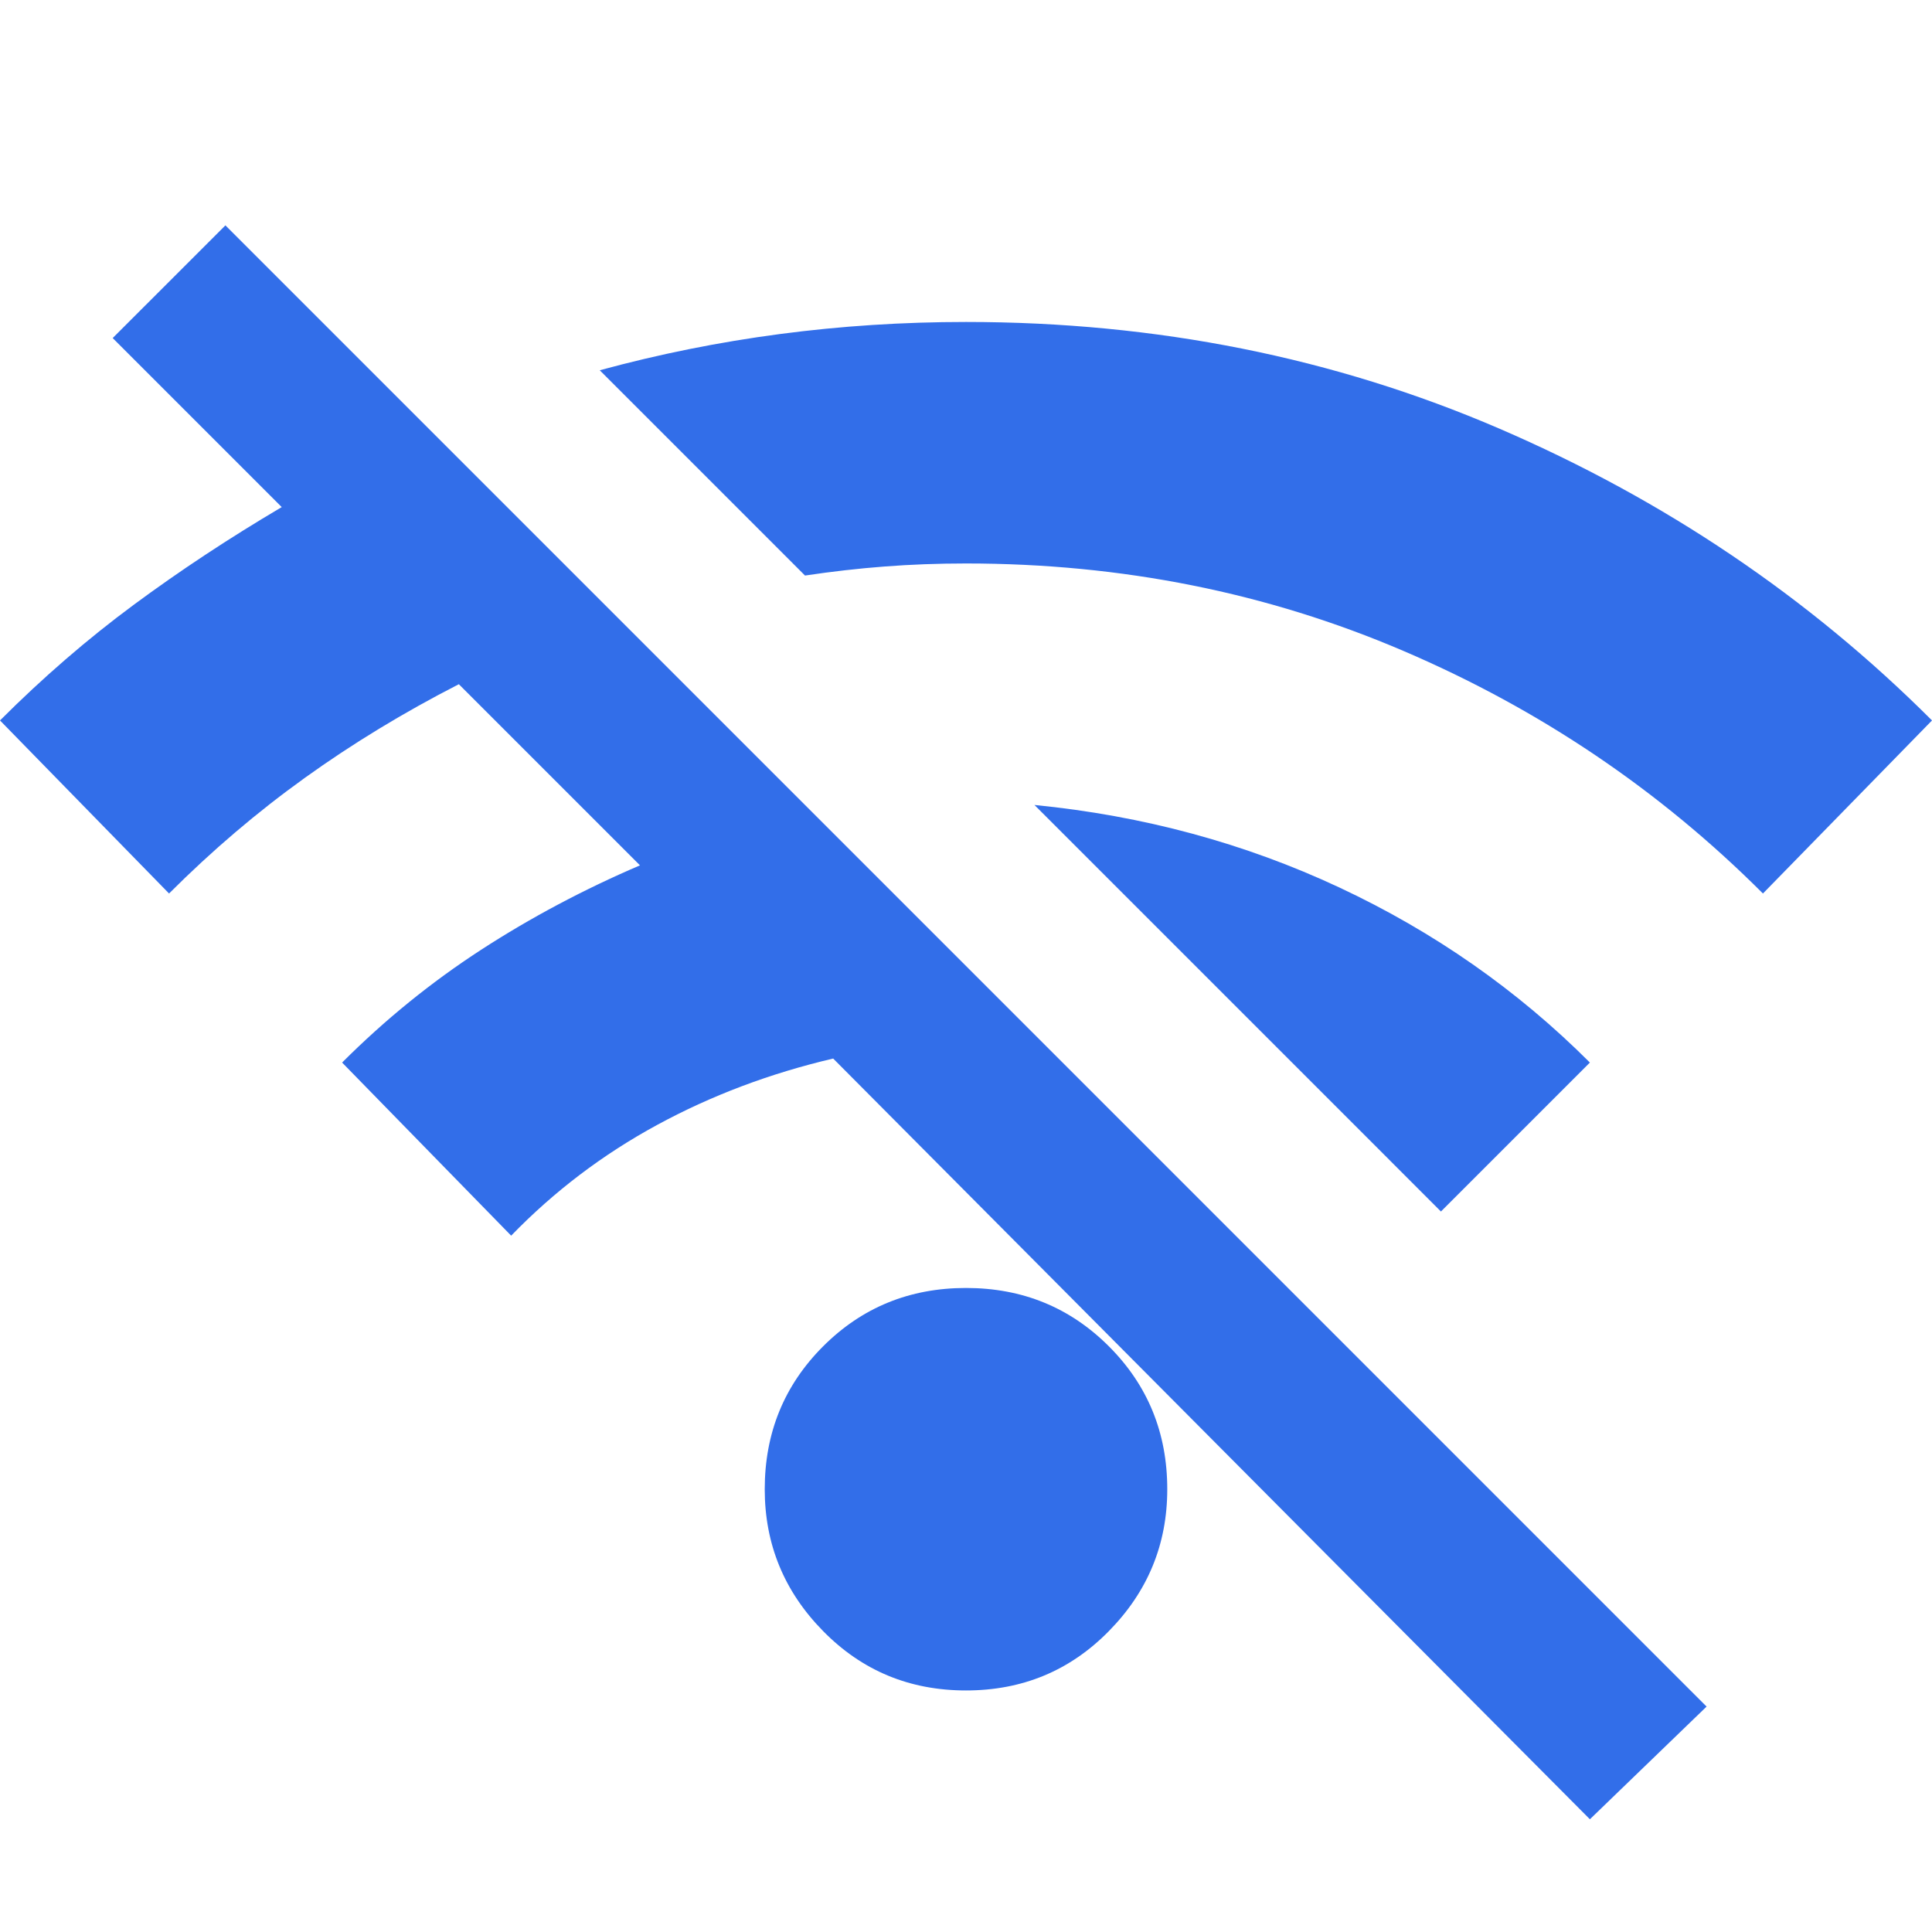 <svg width="40" height="40" viewBox="0 0 40 40" fill="none" xmlns="http://www.w3.org/2000/svg">
<path d="M32.917 37.666L17.25 21.916C15.944 22.222 14.729 22.68 13.604 23.291C12.479 23.902 11.472 24.666 10.583 25.583L7.083 21.999C7.972 21.11 8.931 20.333 9.958 19.666C10.986 18.999 12.083 18.416 13.25 17.916L9.5 14.166C8.361 14.749 7.299 15.395 6.312 16.104C5.326 16.812 4.389 17.61 3.5 18.499L0 14.916C0.889 14.027 1.812 13.229 2.771 12.52C3.729 11.812 4.75 11.138 5.833 10.499L2.333 6.999L4.667 4.666L35.333 35.333L32.917 37.666ZM20 34.999C18.833 34.999 17.847 34.59 17.042 33.77C16.236 32.951 15.833 31.972 15.833 30.833C15.833 29.666 16.236 28.68 17.042 27.874C17.847 27.069 18.833 26.666 20 26.666C21.167 26.666 22.153 27.069 22.958 27.874C23.764 28.68 24.167 29.666 24.167 30.833C24.167 31.972 23.764 32.951 22.958 33.77C22.153 34.59 21.167 34.999 20 34.999ZM29.833 25.083L28.625 23.874L27.417 22.666L21.417 16.666C23.667 16.888 25.771 17.458 27.729 18.374C29.688 19.291 31.417 20.499 32.917 21.999L29.833 25.083ZM36.5 18.499C34.361 16.36 31.882 14.687 29.062 13.479C26.243 12.27 23.222 11.666 20 11.666C19.417 11.666 18.854 11.687 18.312 11.729C17.771 11.77 17.222 11.833 16.667 11.916L12.417 7.666C13.639 7.333 14.882 7.083 16.146 6.916C17.41 6.749 18.694 6.666 20 6.666C23.944 6.666 27.625 7.402 31.042 8.874C34.458 10.347 37.444 12.361 40 14.916L36.5 18.499Z" fill="#326EE9"/>
</svg>
